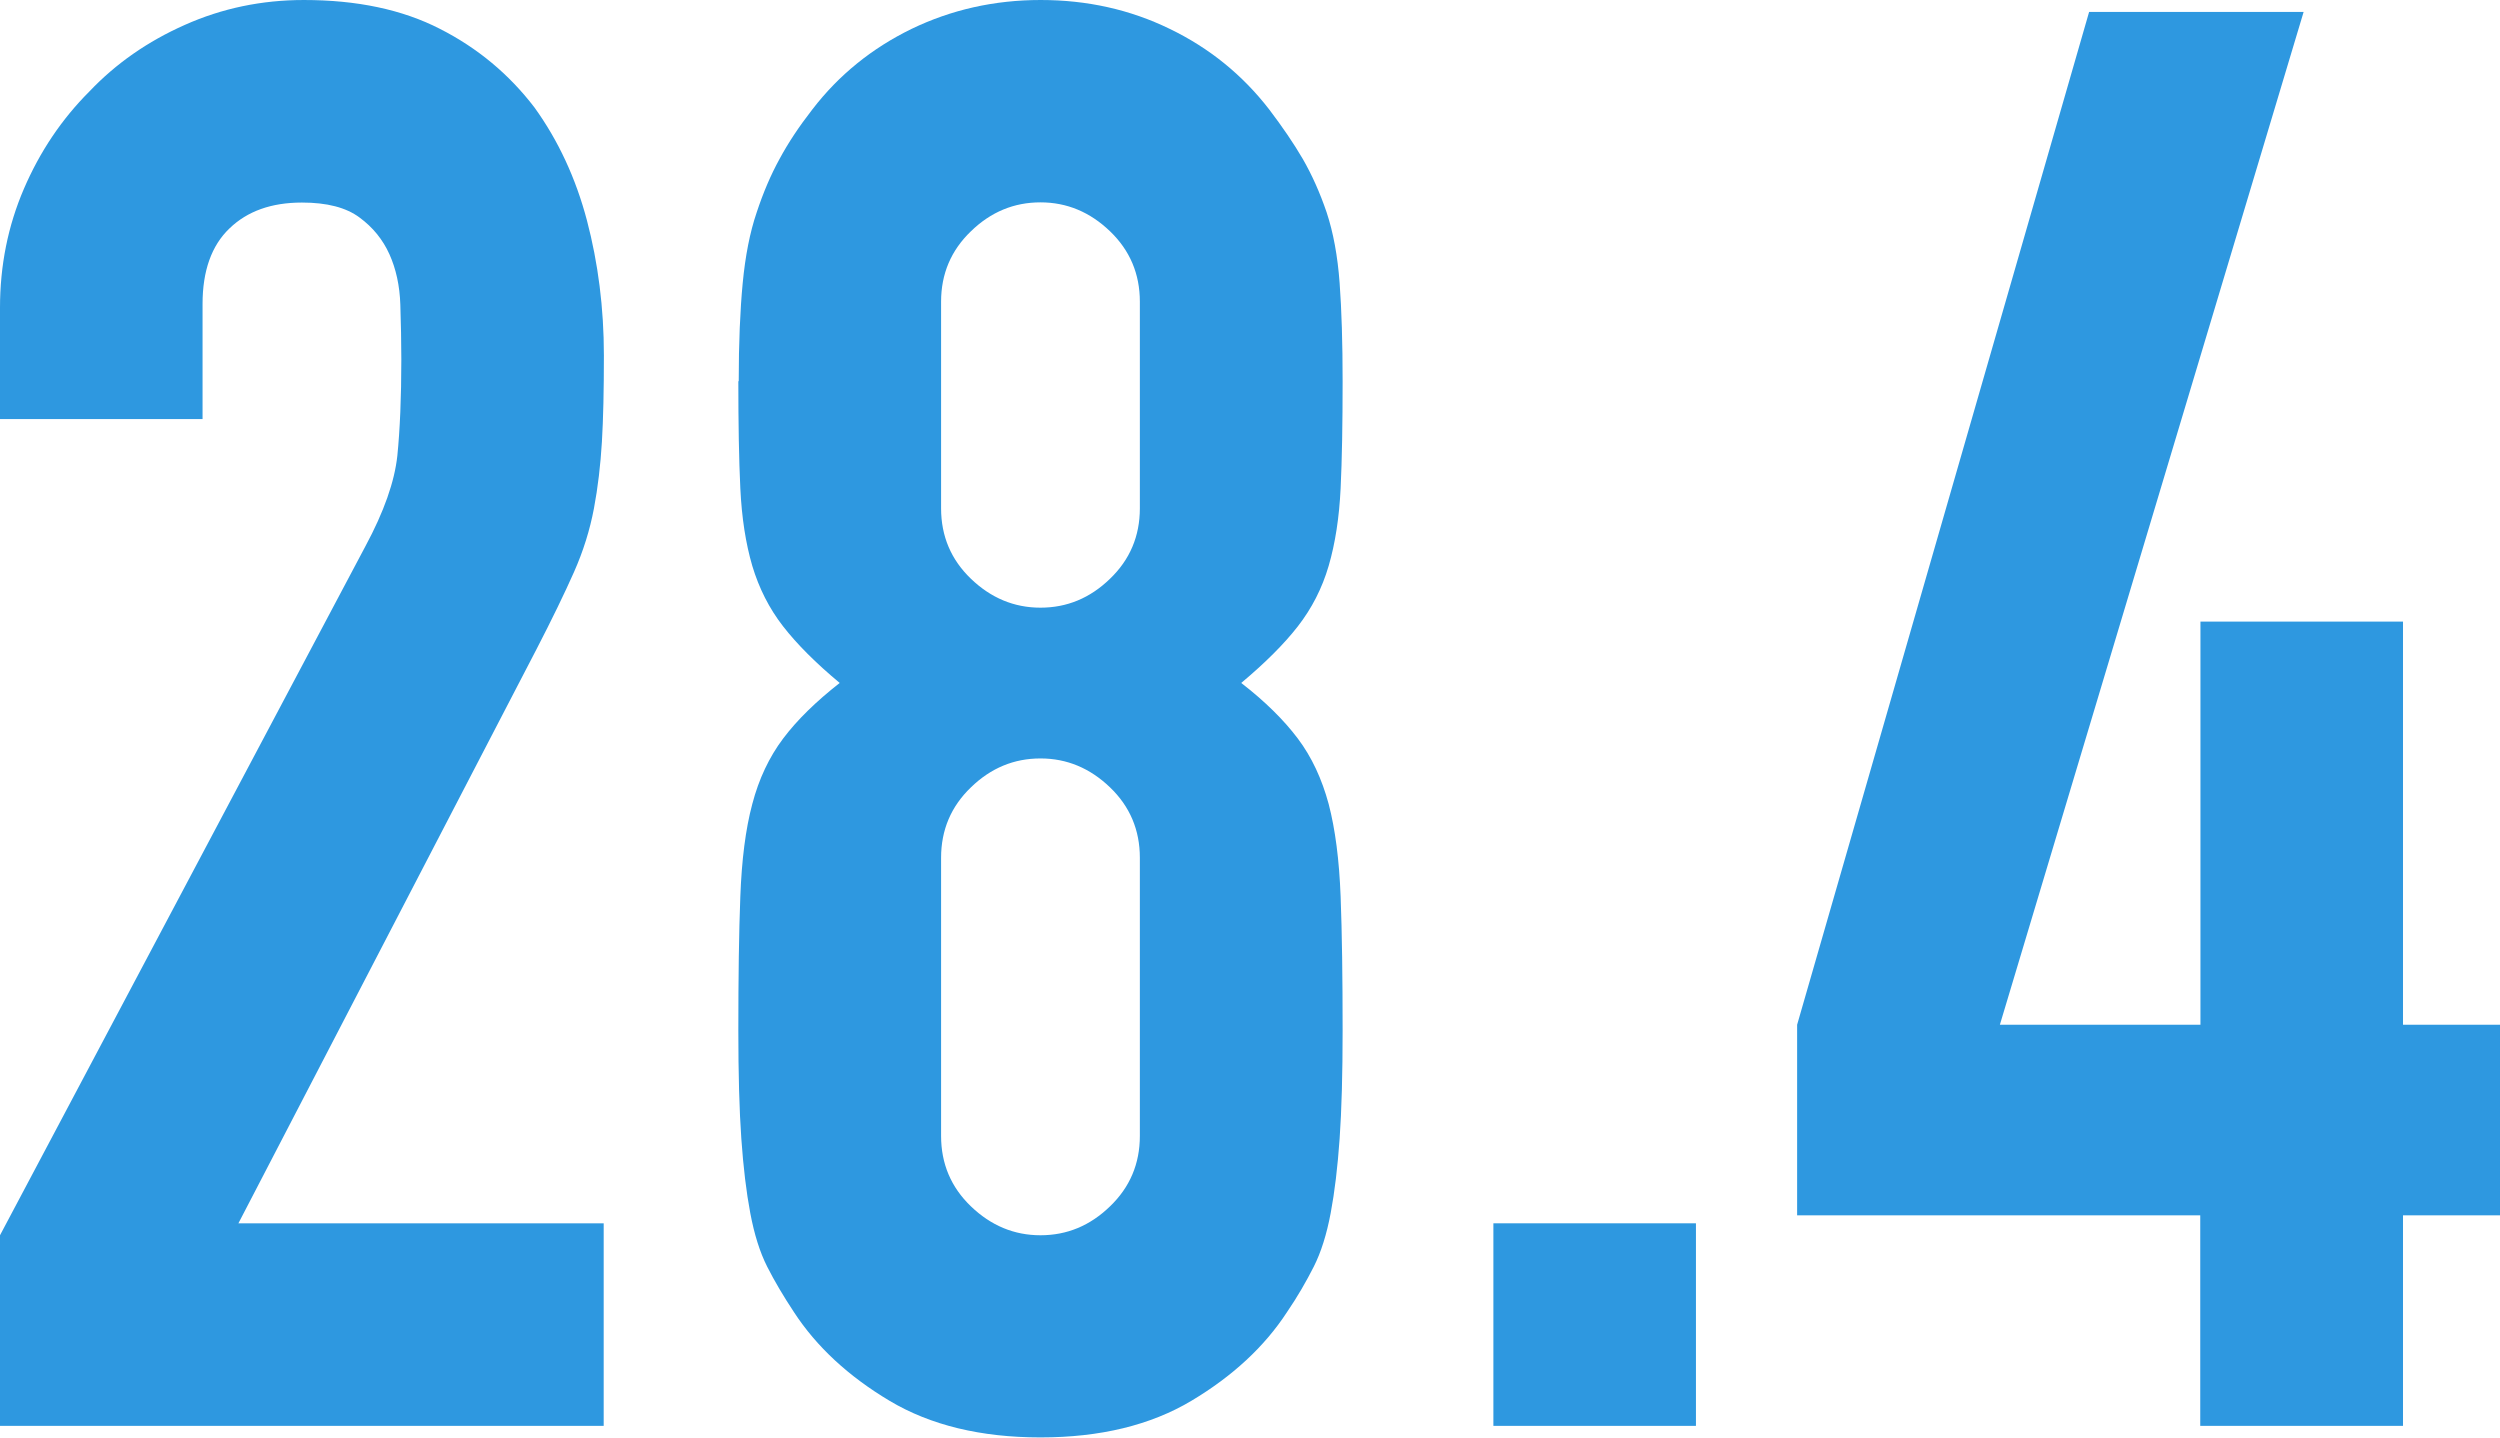 <?xml version="1.0" encoding="UTF-8"?><svg xmlns="http://www.w3.org/2000/svg" viewBox="0 0 125.52 72.19"><defs><style>.d{fill:#2e98e0;}</style></defs><g id="a"/><g id="b"><g id="c"><g><path class="d" d="M0,71.59v-9.57L18.35,27.42c.93-1.73,1.46-3.24,1.6-4.54,.13-1.3,.2-2.91,.2-4.84,0-.86-.02-1.78-.05-2.74-.03-.96-.22-1.81-.55-2.54-.33-.73-.83-1.35-1.5-1.84-.67-.5-1.63-.75-2.89-.75-1.53,0-2.74,.43-3.64,1.3-.9,.86-1.35,2.13-1.35,3.79v5.78H0v-5.58c0-2.13,.4-4.12,1.2-5.98,.8-1.86,1.89-3.49,3.29-4.89,1.33-1.4,2.92-2.51,4.79-3.34,1.86-.83,3.85-1.25,5.98-1.25,2.66,0,4.94,.48,6.83,1.45,1.89,.96,3.47,2.28,4.74,3.94,1.2,1.66,2.08,3.56,2.64,5.68,.56,2.13,.85,4.39,.85,6.78,0,1.73-.03,3.17-.1,4.34-.07,1.16-.2,2.28-.4,3.34-.2,1.06-.53,2.13-1,3.19-.47,1.06-1.1,2.36-1.89,3.89l-14.96,28.81H30.31v10.17H0Z"/><path class="d" d="M37.09,19.14c0-1.93,.07-3.57,.2-4.93,.13-1.36,.36-2.54,.7-3.54,.33-1,.71-1.89,1.15-2.69,.43-.8,.98-1.63,1.65-2.49,1.33-1.73,2.99-3.07,4.98-4.04,1.99-.96,4.15-1.45,6.48-1.45s4.49,.48,6.48,1.45c1.99,.96,3.65,2.31,4.99,4.04,.66,.87,1.23,1.7,1.69,2.49,.46,.8,.86,1.69,1.2,2.69,.33,1,.55,2.18,.65,3.54,.1,1.36,.15,3.01,.15,4.93,0,2.13-.03,3.92-.1,5.38-.07,1.46-.27,2.76-.6,3.89-.33,1.13-.85,2.14-1.55,3.04-.7,.9-1.65,1.84-2.84,2.84,1.2,.93,2.14,1.86,2.84,2.79,.7,.93,1.21,2.03,1.55,3.29,.33,1.26,.53,2.81,.6,4.64,.07,1.83,.1,4.07,.1,6.73,0,2.19-.05,4-.15,5.43-.1,1.43-.25,2.68-.45,3.74-.2,1.06-.48,1.96-.85,2.69-.37,.73-.81,1.5-1.35,2.29-1.13,1.73-2.73,3.21-4.79,4.44-2.06,1.23-4.59,1.84-7.58,1.84s-5.52-.61-7.58-1.84c-2.06-1.23-3.66-2.71-4.79-4.44-.53-.8-.98-1.56-1.35-2.29-.37-.73-.65-1.63-.85-2.69-.2-1.06-.35-2.31-.45-3.74-.1-1.43-.15-3.24-.15-5.43,0-2.66,.03-4.9,.1-6.73,.07-1.83,.26-3.37,.6-4.64,.33-1.26,.85-2.36,1.55-3.29,.7-.93,1.65-1.86,2.84-2.79-1.2-1-2.14-1.94-2.84-2.84s-1.21-1.91-1.55-3.04c-.33-1.13-.53-2.42-.6-3.89-.07-1.46-.1-3.26-.1-5.38Zm20.14-3.99c0-1.4-.5-2.58-1.5-3.54-1-.96-2.16-1.45-3.49-1.45s-2.49,.48-3.49,1.45c-1,.96-1.5,2.14-1.5,3.54v10.37c0,1.4,.5,2.58,1.5,3.54,1,.96,2.16,1.45,3.49,1.45s2.49-.48,3.49-1.45c1-.96,1.5-2.14,1.5-3.54V15.16Zm0,27.92c0-1.4-.5-2.58-1.5-3.54-1-.96-2.16-1.45-3.49-1.45s-2.49,.48-3.49,1.45c-1,.96-1.5,2.14-1.5,3.54v13.96c0,1.4,.5,2.58,1.5,3.54,1,.96,2.16,1.45,3.49,1.45s2.49-.48,3.49-1.45c1-.96,1.5-2.14,1.5-3.54v-13.96Z"/><path class="d" d="M74.98,71.59v-10.17h10.17v10.17h-10.17Z"/><path class="d" d="M110.47,71.59v-10.57h-20.24v-9.57L104.89,.6h10.77l-15.25,50.85h10.07V31.21h10.17v20.24h4.89v9.57h-4.89v10.57h-10.17Z"/></g></g></g></svg>